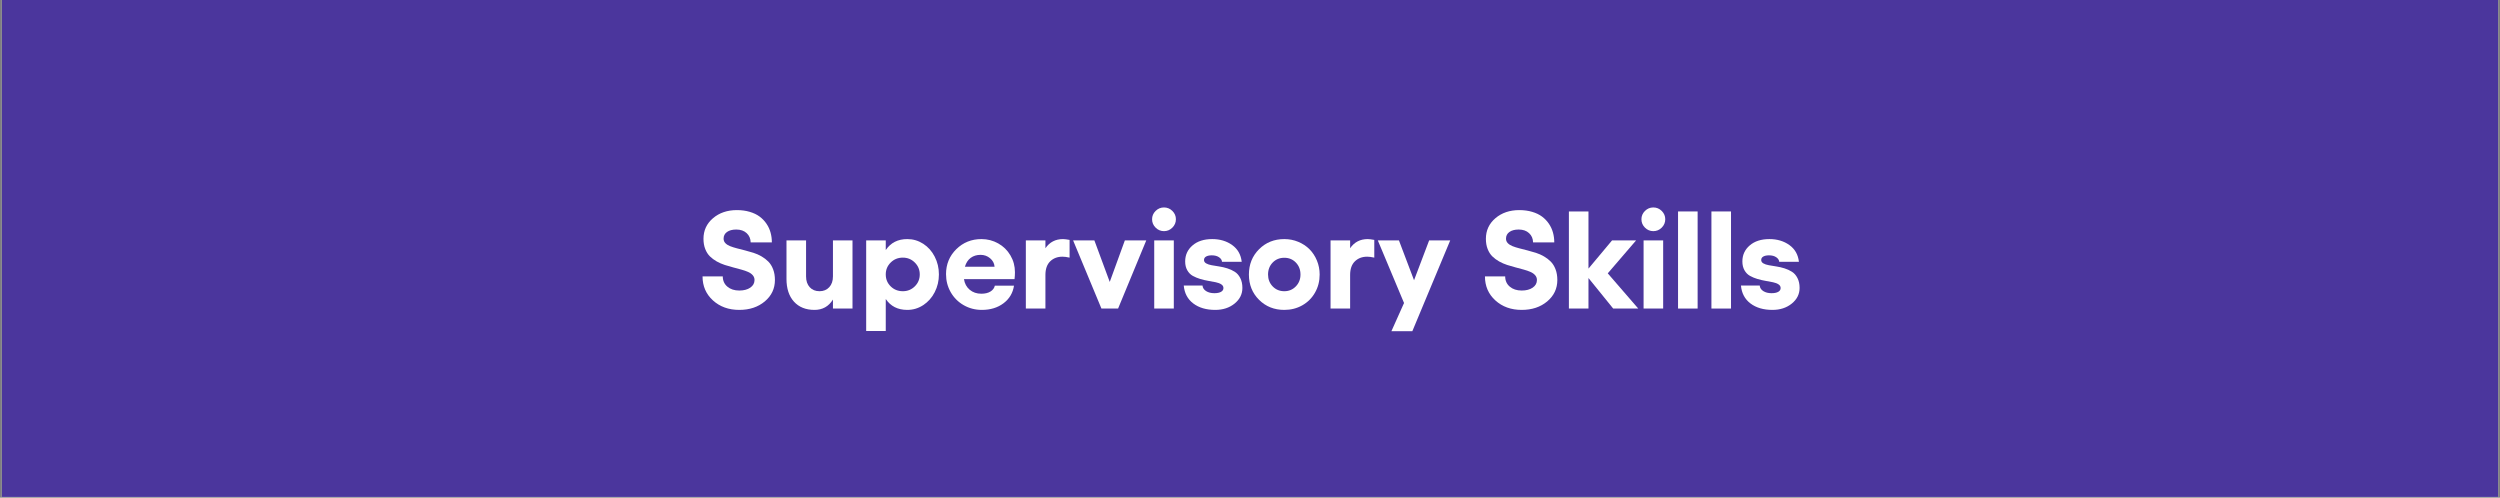 <svg version="1.2" preserveAspectRatio="xMidYMid meet" height="430" viewBox="0 0 1620 322.5" zoomAndPan="magnify" width="2160" xmlns:xlink="http://www.w3.org/1999/xlink" xmlns="http://www.w3.org/2000/svg"><rect x="0" y="0" width="1620" height="322.5" fill="#808080" stroke="none"/><defs><clipPath id="b28185d257"><path d="M 1.254 0 L 1618.746 0 L 1618.746 322 L 1.254 322 Z M 1.254 0"></path></clipPath><clipPath id="18d95ea4ba"><path d="M 1.254 0 L 1618.746 0 L 1618.746 321.996 L 1.254 321.996 Z M 1.254 0"></path></clipPath></defs><g id="9acb1af4a8"><g clip-path="url(#b28185d257)" clip-rule="nonzero"><path d="M 1.254 0 L 1618.746 0 L 1618.746 322 L 1.254 322 Z M 1.254 0" style="stroke:none;fill-rule:nonzero;fill:#ffffff;fill-opacity:1;"></path><path d="M 1.254 0 L 1618.746 0 L 1618.746 322 L 1.254 322 Z M 1.254 0" style="stroke:none;fill-rule:nonzero;fill:#ffffff;fill-opacity:1;"></path></g><g clip-path="url(#18d95ea4ba)" clip-rule="nonzero"><path d="M 1.254 0 L 1618.777 0 L 1618.777 321.996 L 1.254 321.996 Z M 1.254 0" style="stroke:none;fill-rule:nonzero;fill:#4b369d;fill-opacity:1;"></path></g><g style="fill:#ffffff;fill-opacity:1;"><g transform="translate(451.729, 199.94)"><path d="M 27.328 0.875 C 20.461 0.875 14.773 -1.172 10.266 -5.266 C 5.766 -9.359 3.516 -14.551 3.516 -20.844 L 16.625 -20.844 C 16.625 -18.094 17.617 -15.875 19.609 -14.188 C 21.598 -12.508 24.172 -11.672 27.328 -11.672 C 30.254 -11.672 32.629 -12.297 34.453 -13.547 C 36.285 -14.805 37.203 -16.461 37.203 -18.516 C 37.203 -19.68 36.82 -20.703 36.062 -21.578 C 35.301 -22.461 34.285 -23.18 33.016 -23.734 C 31.742 -24.297 30.281 -24.801 28.625 -25.25 C 26.977 -25.707 25.238 -26.176 23.406 -26.656 C 21.582 -27.133 19.754 -27.664 17.922 -28.25 C 16.098 -28.844 14.359 -29.602 12.703 -30.531 C 11.047 -31.469 9.582 -32.555 8.312 -33.797 C 7.039 -35.047 6.023 -36.641 5.266 -38.578 C 4.504 -40.523 4.125 -42.727 4.125 -45.188 C 4.125 -50.57 6.176 -55.02 10.281 -58.531 C 14.395 -62.039 19.566 -63.797 25.797 -63.797 C 28.805 -63.797 31.566 -63.422 34.078 -62.672 C 36.598 -61.93 38.734 -60.91 40.484 -59.609 C 42.242 -58.305 43.723 -56.77 44.922 -55 C 46.129 -53.227 47.016 -51.328 47.578 -49.297 C 48.148 -47.266 48.438 -45.125 48.438 -42.875 L 34.703 -42.875 C 34.648 -45.32 33.781 -47.32 32.094 -48.875 C 30.414 -50.426 28.172 -51.203 25.359 -51.203 C 22.848 -51.203 20.852 -50.676 19.375 -49.625 C 17.895 -48.57 17.156 -47.125 17.156 -45.281 C 17.156 -44.164 17.535 -43.207 18.297 -42.406 C 19.055 -41.602 20.078 -40.945 21.359 -40.438 C 22.648 -39.926 24.117 -39.457 25.766 -39.031 C 27.422 -38.602 29.172 -38.156 31.016 -37.688 C 32.859 -37.219 34.703 -36.691 36.547 -36.109 C 38.391 -35.523 40.133 -34.75 41.781 -33.781 C 43.438 -32.82 44.906 -31.691 46.188 -30.391 C 47.477 -29.086 48.504 -27.426 49.266 -25.406 C 50.035 -23.383 50.422 -21.086 50.422 -18.516 C 50.422 -12.93 48.234 -8.301 43.859 -4.625 C 39.484 -0.957 33.973 0.875 27.328 0.875 Z M 27.328 0.875" style="stroke:none"></path></g><g transform="translate(505.172, 199.94)"><path d="M 34.578 -44.141 L 47.25 -44.141 L 47.25 0 L 34.578 0 L 34.578 -5.828 C 31.797 -1.359 27.816 0.875 22.641 0.875 C 16.992 0.875 12.551 -0.906 9.312 -4.469 C 6.082 -8.039 4.469 -12.957 4.469 -19.219 L 4.469 -44.141 L 17.156 -44.141 L 17.156 -20.844 C 17.156 -17.914 17.941 -15.582 19.516 -13.844 C 21.098 -12.102 23.223 -11.234 25.891 -11.234 C 28.492 -11.234 30.594 -12.102 32.188 -13.844 C 33.781 -15.582 34.578 -17.914 34.578 -20.844 Z M 34.578 -44.141" style="stroke:none"></path></g><g transform="translate(556.816, 199.94)"><path d="M 31.109 -45.016 C 34.848 -45.016 38.289 -44 41.438 -41.969 C 44.582 -39.938 47.062 -37.156 48.875 -33.625 C 50.688 -30.102 51.594 -26.266 51.594 -22.109 C 51.594 -17.961 50.688 -14.125 48.875 -10.594 C 47.062 -7.07 44.582 -4.281 41.438 -2.219 C 38.289 -0.156 34.848 0.875 31.109 0.875 C 24.961 0.875 20.312 -1.477 17.156 -6.188 L 17.156 14.562 L 4.469 14.562 L 4.469 -44.141 L 17.156 -44.141 L 17.156 -37.906 C 20.344 -42.645 24.992 -45.016 31.109 -45.016 Z M 28.219 -11.234 C 31.258 -11.234 33.848 -12.285 35.984 -14.391 C 38.117 -16.492 39.188 -19.066 39.188 -22.109 C 39.188 -25.129 38.117 -27.695 35.984 -29.812 C 33.848 -31.938 31.258 -33 28.219 -33 C 25.113 -33 22.492 -31.941 20.359 -29.828 C 18.223 -27.723 17.156 -25.148 17.156 -22.109 C 17.156 -19.035 18.223 -16.453 20.359 -14.359 C 22.492 -12.273 25.113 -11.234 28.219 -11.234 Z M 28.219 -11.234" style="stroke:none"></path></g></g><g style="fill:#ffffff;fill-opacity:1;"><g transform="translate(610.434, 199.94)"><path d="M 47.25 -23.562 C 47.25 -22.008 47.16 -20.504 46.984 -19.047 L 14.219 -19.047 C 14.656 -16.18 15.895 -13.891 17.938 -12.172 C 19.988 -10.461 22.492 -9.609 25.453 -9.609 C 27.879 -9.609 29.859 -10.082 31.391 -11.031 C 32.93 -11.988 33.875 -13.254 34.219 -14.828 L 46.641 -14.828 C 45.91 -10.086 43.645 -6.285 39.844 -3.422 C 36.039 -0.555 31.359 0.875 25.797 0.875 C 21.523 0.875 17.613 -0.141 14.062 -2.172 C 10.508 -4.203 7.707 -6.992 5.656 -10.547 C 3.613 -14.109 2.594 -18.023 2.594 -22.297 C 2.594 -28.691 4.805 -34.078 9.234 -38.453 C 13.672 -42.828 19.102 -45.016 25.531 -45.016 C 29.457 -45.016 33.086 -44.078 36.422 -42.203 C 39.754 -40.336 42.391 -37.75 44.328 -34.438 C 46.273 -31.133 47.25 -27.508 47.25 -23.562 Z M 14.828 -27.109 L 34.047 -27.109 C 33.867 -29.305 32.898 -31.133 31.141 -32.594 C 29.391 -34.062 27.332 -34.797 24.969 -34.797 C 22.477 -34.797 20.352 -34.148 18.594 -32.859 C 16.844 -31.578 15.586 -29.66 14.828 -27.109 Z M 14.828 -27.109" style="stroke:none"></path></g><g transform="translate(660.278, 199.94)"><path d="M 28.562 -45.016 C 29.469 -45.016 30.883 -44.836 32.812 -44.484 L 32.812 -33 C 31.031 -33.406 29.5 -33.609 28.219 -33.609 C 24.969 -33.609 22.312 -32.602 20.25 -30.594 C 18.188 -28.594 17.156 -25.648 17.156 -21.766 L 17.156 0 L 4.469 0 L 4.469 -44.141 L 17.156 -44.141 L 17.156 -39.094 C 19.875 -43.039 23.676 -45.016 28.562 -45.016 Z M 28.562 -45.016" style="stroke:none"></path></g><g transform="translate(694.678, 199.94)"><path d="M 48.094 -44.141 L 29.844 0 L 19.047 0 L 0.703 -44.141 L 14.484 -44.141 L 24.438 -17.25 L 34.219 -44.141 Z M 48.094 -44.141" style="stroke:none"></path></g><g transform="translate(743.47, 199.94)"><path d="M 5.359 -63.25 C 6.879 -64.758 8.691 -65.516 10.797 -65.516 C 12.898 -65.516 14.711 -64.758 16.234 -63.25 C 17.754 -61.738 18.516 -59.945 18.516 -57.875 C 18.516 -55.77 17.754 -53.957 16.234 -52.438 C 14.711 -50.914 12.898 -50.156 10.797 -50.156 C 8.691 -50.156 6.879 -50.914 5.359 -52.438 C 3.836 -53.957 3.078 -55.77 3.078 -57.875 C 3.078 -59.945 3.836 -61.738 5.359 -63.25 Z M 4.469 -44.141 L 17.156 -44.141 L 17.156 0 L 4.469 0 Z M 4.469 -44.141" style="stroke:none"></path></g><g transform="translate(765.101, 199.94)"><path d="M 22.375 0.875 C 16.551 0.875 11.801 -0.52 8.125 -3.312 C 4.457 -6.102 2.406 -9.973 1.969 -14.922 L 14.125 -14.922 C 14.238 -13.43 15.016 -12.227 16.453 -11.312 C 17.891 -10.406 19.66 -9.953 21.766 -9.953 C 23.641 -9.953 25.094 -10.242 26.125 -10.828 C 27.164 -11.422 27.688 -12.242 27.688 -13.297 C 27.688 -14.266 27.234 -15.051 26.328 -15.656 C 25.422 -16.27 24.234 -16.727 22.766 -17.031 C 21.305 -17.344 19.691 -17.645 17.922 -17.938 C 16.148 -18.238 14.383 -18.648 12.625 -19.172 C 10.875 -19.703 9.266 -20.375 7.797 -21.188 C 6.336 -22.008 5.156 -23.219 4.25 -24.812 C 3.344 -26.406 2.891 -28.312 2.891 -30.531 C 2.891 -34.719 4.477 -38.176 7.656 -40.906 C 10.832 -43.645 15.082 -45.016 20.406 -45.016 C 25.438 -45.016 29.75 -43.727 33.344 -41.156 C 36.945 -38.582 39.008 -34.957 39.531 -30.281 L 26.766 -30.281 C 26.68 -31.445 26.035 -32.438 24.828 -33.25 C 23.629 -34.07 22.066 -34.484 20.141 -34.484 C 18.617 -34.484 17.395 -34.227 16.469 -33.719 C 15.551 -33.207 15.094 -32.453 15.094 -31.453 C 15.094 -30.547 15.551 -29.82 16.469 -29.281 C 17.395 -28.738 18.586 -28.336 20.047 -28.078 C 21.516 -27.816 23.125 -27.551 24.875 -27.281 C 26.633 -27.02 28.395 -26.613 30.156 -26.062 C 31.926 -25.508 33.539 -24.77 35 -23.844 C 36.469 -22.926 37.66 -21.57 38.578 -19.781 C 39.504 -18 39.969 -15.863 39.969 -13.375 C 39.969 -9.344 38.281 -5.957 34.906 -3.219 C 31.531 -0.488 27.352 0.875 22.375 0.875 Z M 22.375 0.875" style="stroke:none"></path></g></g><g style="fill:#ffffff;fill-opacity:1;"><g transform="translate(806.697, 199.94)"><path d="M 25.531 -45.016 C 28.719 -45.016 31.723 -44.426 34.547 -43.25 C 37.367 -42.082 39.797 -40.484 41.828 -38.453 C 43.867 -36.422 45.477 -33.977 46.656 -31.125 C 47.844 -28.281 48.438 -25.25 48.438 -22.031 C 48.438 -17.727 47.43 -13.82 45.422 -10.312 C 43.422 -6.801 40.672 -4.055 37.172 -2.078 C 33.68 -0.109 29.801 0.875 25.531 0.875 C 19.008 0.875 13.555 -1.301 9.172 -5.656 C 4.785 -10.02 2.594 -15.477 2.594 -22.031 C 2.594 -28.582 4.785 -34.051 9.172 -38.438 C 13.555 -42.82 19.008 -45.016 25.531 -45.016 Z M 25.531 -32.906 C 22.52 -32.906 20.008 -31.875 18 -29.812 C 16 -27.75 15 -25.156 15 -22.031 C 15 -18.988 16 -16.426 18 -14.344 C 20.008 -12.27 22.52 -11.234 25.531 -11.234 C 28.488 -11.234 30.973 -12.27 32.984 -14.344 C 35.004 -16.426 36.016 -18.988 36.016 -22.031 C 36.016 -25.156 35.016 -27.75 33.016 -29.812 C 31.016 -31.875 28.52 -32.906 25.531 -32.906 Z M 25.531 -32.906" style="stroke:none"></path></g><g transform="translate(857.726, 199.94)"><path d="M 28.562 -45.016 C 29.469 -45.016 30.883 -44.836 32.812 -44.484 L 32.812 -33 C 31.031 -33.406 29.5 -33.609 28.219 -33.609 C 24.969 -33.609 22.312 -32.602 20.25 -30.594 C 18.188 -28.594 17.156 -25.648 17.156 -21.766 L 17.156 0 L 4.469 0 L 4.469 -44.141 L 17.156 -44.141 L 17.156 -39.094 C 19.875 -43.039 23.676 -45.016 28.562 -45.016 Z M 28.562 -45.016" style="stroke:none"></path></g><g transform="translate(892.126, 199.94)"><path d="M 33.953 -44.141 L 47.609 -44.141 L 23.078 14.656 L 9.516 14.656 L 17.688 -3.594 L 0.703 -44.141 L 14.391 -44.141 L 24.172 -18.344 Z M 33.953 -44.141" style="stroke:none"></path></g><g transform="translate(940.435, 199.94)"><path d="" style="stroke:none"></path></g><g transform="translate(958.731, 199.94)"><path d="M 27.328 0.875 C 20.461 0.875 14.773 -1.172 10.266 -5.266 C 5.766 -9.359 3.516 -14.551 3.516 -20.844 L 16.625 -20.844 C 16.625 -18.094 17.617 -15.875 19.609 -14.188 C 21.598 -12.508 24.172 -11.672 27.328 -11.672 C 30.254 -11.672 32.629 -12.297 34.453 -13.547 C 36.285 -14.805 37.203 -16.461 37.203 -18.516 C 37.203 -19.68 36.82 -20.703 36.062 -21.578 C 35.301 -22.461 34.285 -23.18 33.016 -23.734 C 31.742 -24.297 30.281 -24.801 28.625 -25.25 C 26.977 -25.707 25.238 -26.176 23.406 -26.656 C 21.582 -27.133 19.754 -27.664 17.922 -28.25 C 16.098 -28.844 14.359 -29.602 12.703 -30.531 C 11.047 -31.469 9.582 -32.555 8.312 -33.797 C 7.039 -35.047 6.023 -36.641 5.266 -38.578 C 4.504 -40.523 4.125 -42.727 4.125 -45.188 C 4.125 -50.57 6.176 -55.02 10.281 -58.531 C 14.395 -62.039 19.566 -63.797 25.797 -63.797 C 28.805 -63.797 31.566 -63.422 34.078 -62.672 C 36.598 -61.93 38.734 -60.91 40.484 -59.609 C 42.242 -58.305 43.723 -56.77 44.922 -55 C 46.129 -53.227 47.016 -51.328 47.578 -49.297 C 48.148 -47.266 48.438 -45.125 48.438 -42.875 L 34.703 -42.875 C 34.648 -45.32 33.781 -47.32 32.094 -48.875 C 30.414 -50.426 28.172 -51.203 25.359 -51.203 C 22.848 -51.203 20.852 -50.676 19.375 -49.625 C 17.895 -48.57 17.156 -47.125 17.156 -45.281 C 17.156 -44.164 17.535 -43.207 18.297 -42.406 C 19.055 -41.602 20.078 -40.945 21.359 -40.438 C 22.648 -39.926 24.117 -39.457 25.766 -39.031 C 27.422 -38.602 29.172 -38.156 31.016 -37.688 C 32.859 -37.219 34.703 -36.691 36.547 -36.109 C 38.391 -35.523 40.133 -34.75 41.781 -33.781 C 43.438 -32.82 44.906 -31.691 46.188 -30.391 C 47.477 -29.086 48.504 -27.426 49.266 -25.406 C 50.035 -23.383 50.422 -21.086 50.422 -18.516 C 50.422 -12.93 48.234 -8.301 43.859 -4.625 C 39.484 -0.957 33.973 0.875 27.328 0.875 Z M 27.328 0.875" style="stroke:none"></path></g><g transform="translate(1012.174, 199.94)"><path d="M 49.406 0 L 33.172 0 L 17.156 -19.781 L 17.156 0 L 4.469 0 L 4.469 -62.922 L 17.156 -62.922 L 17.156 -25.891 L 32.422 -44.141 L 48 -44.141 L 29.656 -22.812 Z M 49.406 0" style="stroke:none"></path></g></g><g style="fill:#ffffff;fill-opacity:1;"><g transform="translate(1060.571, 199.94)"><path d="M 5.359 -63.25 C 6.879 -64.758 8.691 -65.516 10.797 -65.516 C 12.898 -65.516 14.711 -64.758 16.234 -63.25 C 17.754 -61.738 18.516 -59.945 18.516 -57.875 C 18.516 -55.77 17.754 -53.957 16.234 -52.438 C 14.711 -50.914 12.898 -50.156 10.797 -50.156 C 8.691 -50.156 6.879 -50.914 5.359 -52.438 C 3.836 -53.957 3.078 -55.77 3.078 -57.875 C 3.078 -59.945 3.836 -61.738 5.359 -63.25 Z M 4.469 -44.141 L 17.156 -44.141 L 17.156 0 L 4.469 0 Z M 4.469 -44.141" style="stroke:none"></path></g></g><g style="fill:#ffffff;fill-opacity:1;"><g transform="translate(1082.904, 199.94)"><path d="M 17.156 -62.922 L 17.156 0 L 4.469 0 L 4.469 -62.922 Z M 17.156 -62.922" style="stroke:none"></path></g><g transform="translate(1104.536, 199.94)"><path d="M 17.156 -62.922 L 17.156 0 L 4.469 0 L 4.469 -62.922 Z M 17.156 -62.922" style="stroke:none"></path></g><g transform="translate(1126.167, 199.94)"><path d="M 22.375 0.875 C 16.551 0.875 11.801 -0.52 8.125 -3.312 C 4.457 -6.102 2.406 -9.973 1.969 -14.922 L 14.125 -14.922 C 14.238 -13.43 15.016 -12.227 16.453 -11.312 C 17.891 -10.406 19.66 -9.953 21.766 -9.953 C 23.641 -9.953 25.094 -10.242 26.125 -10.828 C 27.164 -11.422 27.688 -12.242 27.688 -13.297 C 27.688 -14.266 27.234 -15.051 26.328 -15.656 C 25.422 -16.27 24.234 -16.727 22.766 -17.031 C 21.305 -17.344 19.691 -17.645 17.922 -17.938 C 16.148 -18.238 14.383 -18.648 12.625 -19.172 C 10.875 -19.703 9.266 -20.375 7.797 -21.188 C 6.336 -22.008 5.156 -23.219 4.25 -24.812 C 3.344 -26.406 2.891 -28.312 2.891 -30.531 C 2.891 -34.719 4.477 -38.176 7.656 -40.906 C 10.832 -43.645 15.082 -45.016 20.406 -45.016 C 25.438 -45.016 29.75 -43.727 33.344 -41.156 C 36.945 -38.582 39.008 -34.957 39.531 -30.281 L 26.766 -30.281 C 26.68 -31.445 26.035 -32.438 24.828 -33.25 C 23.629 -34.07 22.066 -34.484 20.141 -34.484 C 18.617 -34.484 17.395 -34.227 16.469 -33.719 C 15.551 -33.207 15.094 -32.453 15.094 -31.453 C 15.094 -30.547 15.551 -29.82 16.469 -29.281 C 17.395 -28.738 18.586 -28.336 20.047 -28.078 C 21.516 -27.816 23.125 -27.551 24.875 -27.281 C 26.633 -27.02 28.395 -26.613 30.156 -26.062 C 31.926 -25.508 33.539 -24.77 35 -23.844 C 36.469 -22.926 37.66 -21.57 38.578 -19.781 C 39.504 -18 39.969 -15.863 39.969 -13.375 C 39.969 -9.344 38.281 -5.957 34.906 -3.219 C 31.531 -0.488 27.352 0.875 22.375 0.875 Z M 22.375 0.875" style="stroke:none"></path></g></g></g></svg>